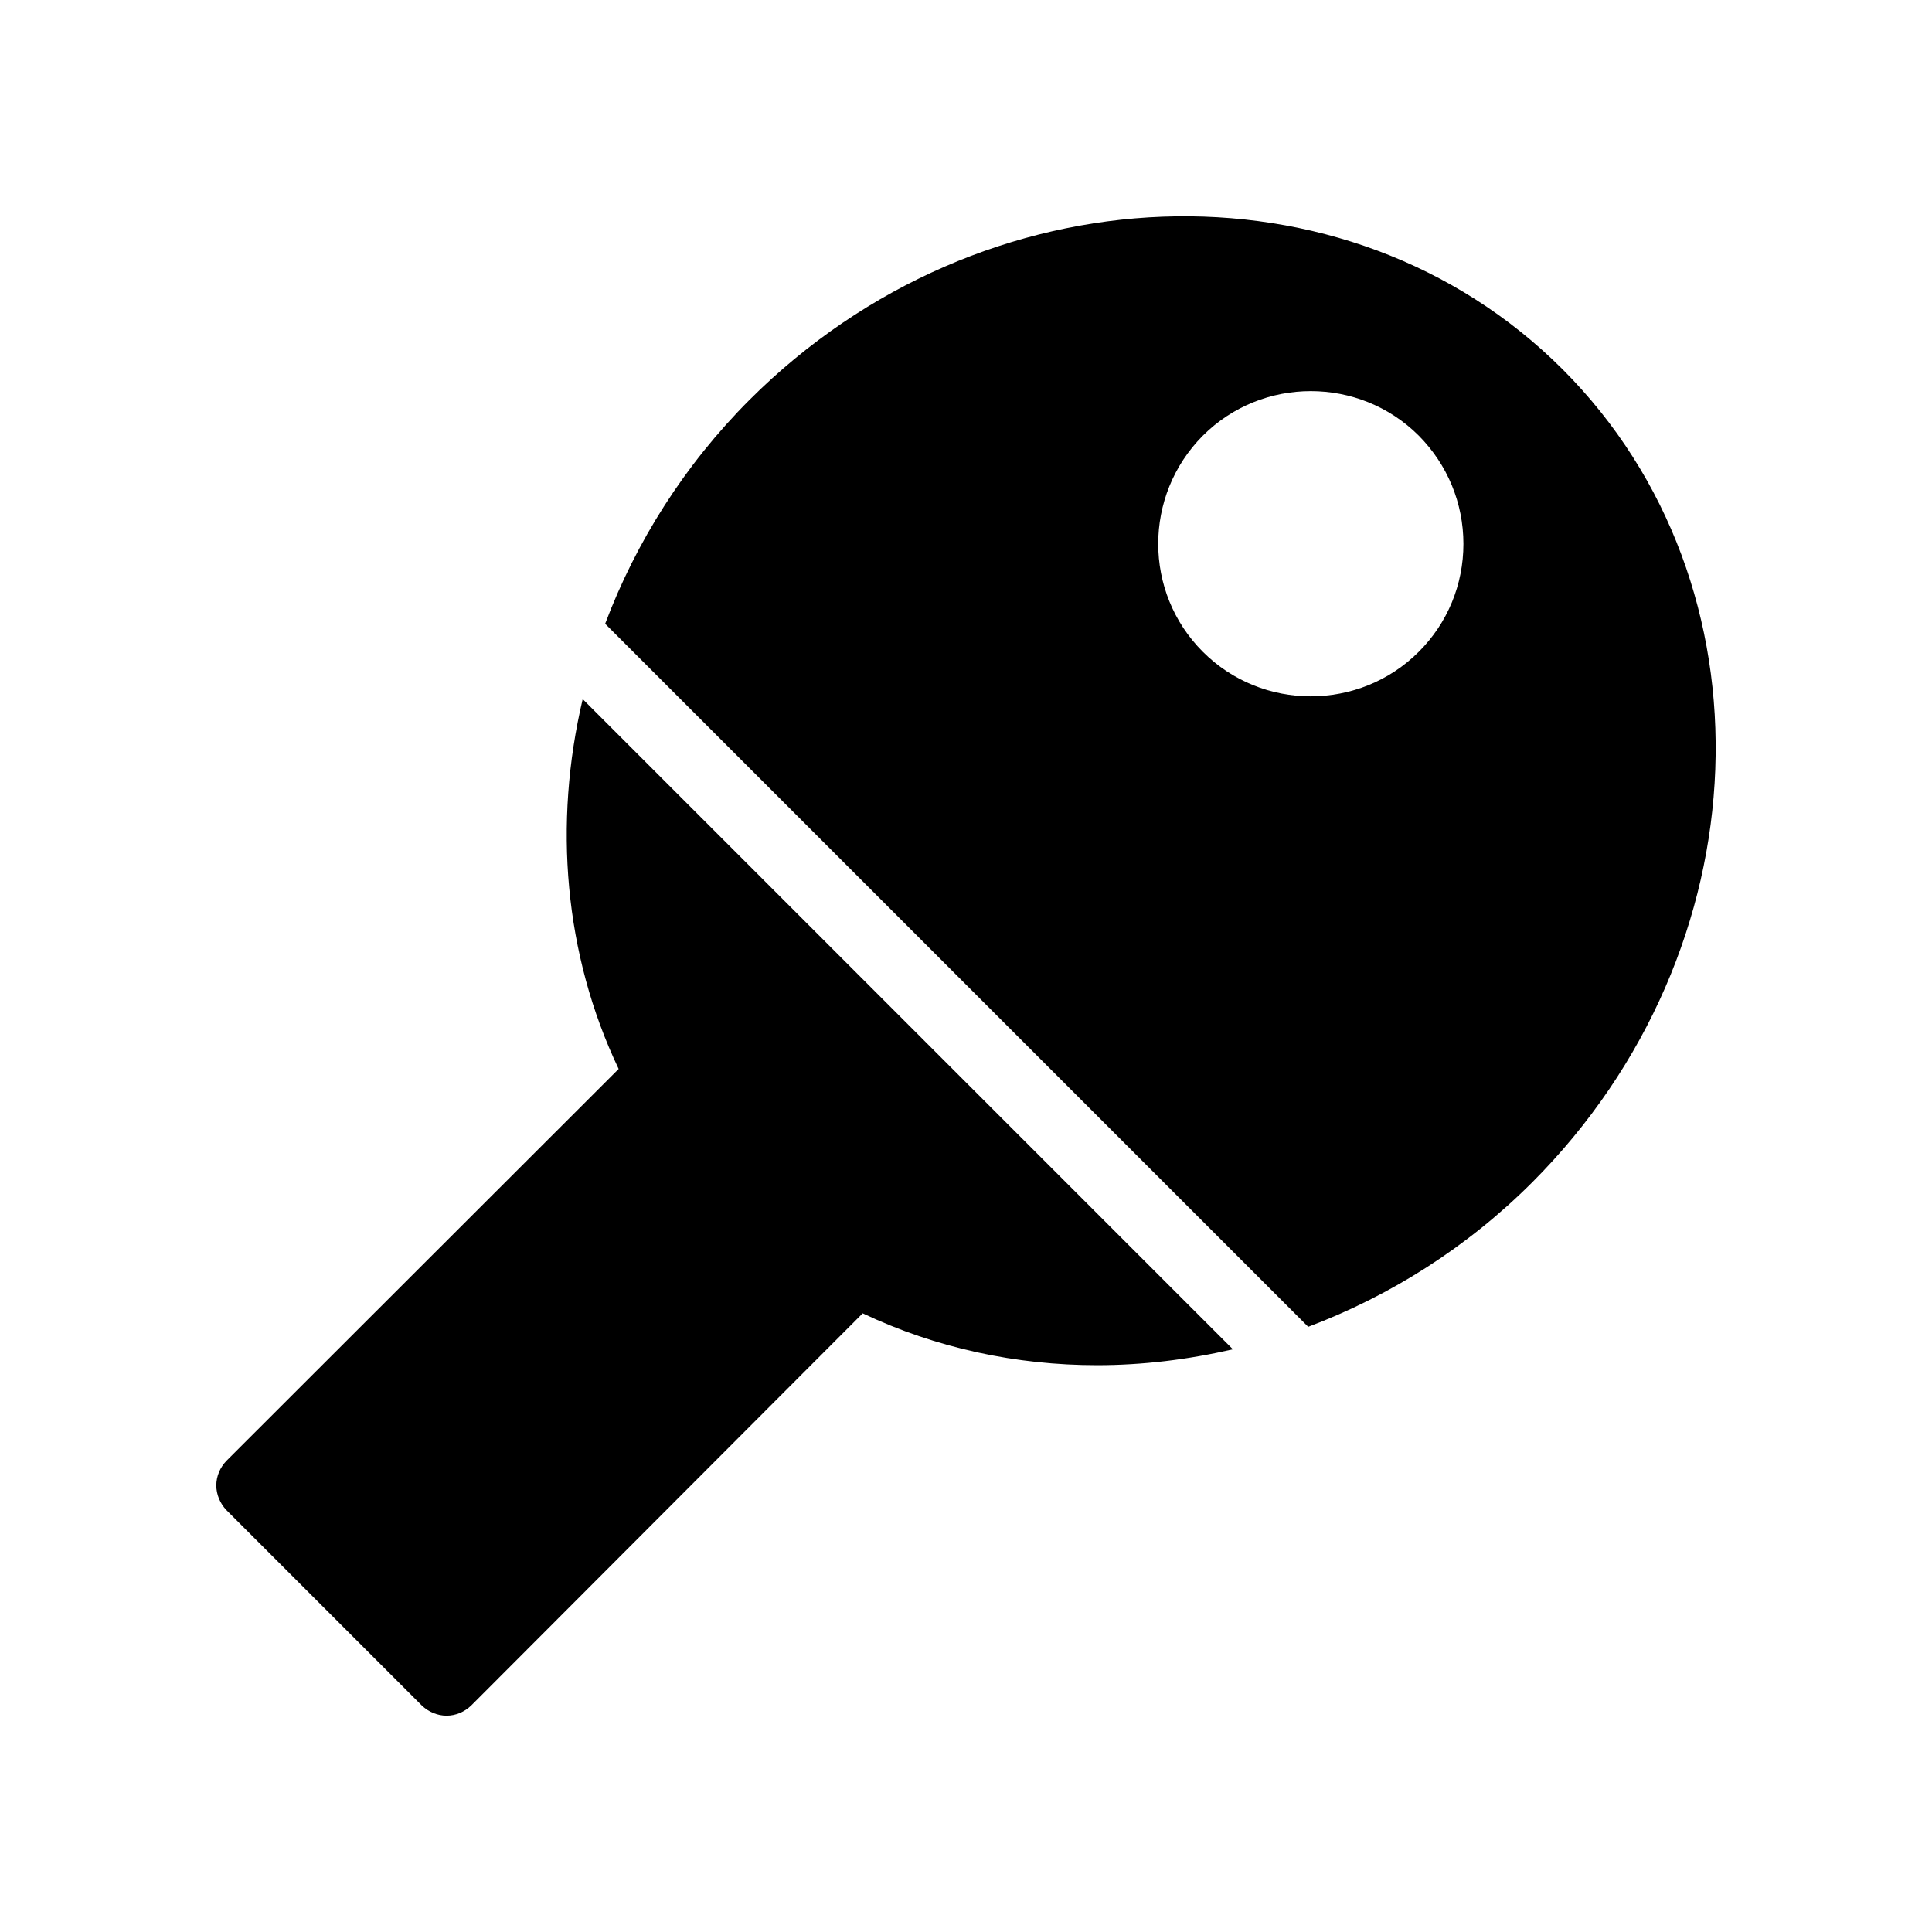 <?xml version="1.0" encoding="UTF-8"?>
<!-- Uploaded to: SVG Repo, www.svgrepo.com, Generator: SVG Repo Mixer Tools -->
<svg fill="#000000" width="800px" height="800px" version="1.1" viewBox="144 144 512 512" xmlns="http://www.w3.org/2000/svg">
 <path d="m298.42 329.27c-7.785 32.977-4.945 67.602 9.527 98.012l-103.97 103.88c-1.648 1.738-2.656 4.031-2.656 6.504 0 2.383 1.008 4.762 2.656 6.504l51.848 51.848c1.742 1.648 4.121 2.656 6.504 2.656 2.473 0 4.762-1.008 6.504-2.656l103.79-103.97c19.512 9.25 40.762 13.742 62.105 13.742 12 0 24.09-1.465 36-4.215zm259.69-87.391c-57.16-57.066-153.8-53.496-215.45 8.062-17.312 17.312-30.137 37.738-38.289 59.359l186.32 186.32c21.617-8.152 42.043-20.977 59.359-38.289 61.559-61.648 65.129-158.29 8.062-215.45zm-38.105 74.84c-7.879 7.879-18.23 11.816-28.672 11.816-10.352 0-20.703-3.938-28.578-11.816-15.754-15.754-15.754-41.402 0-57.25 15.754-15.754 41.496-15.754 57.25 0 7.602 7.695 11.816 17.863 11.816 28.672 0 10.809-4.215 20.977-11.816 28.578z"/>
</svg>
